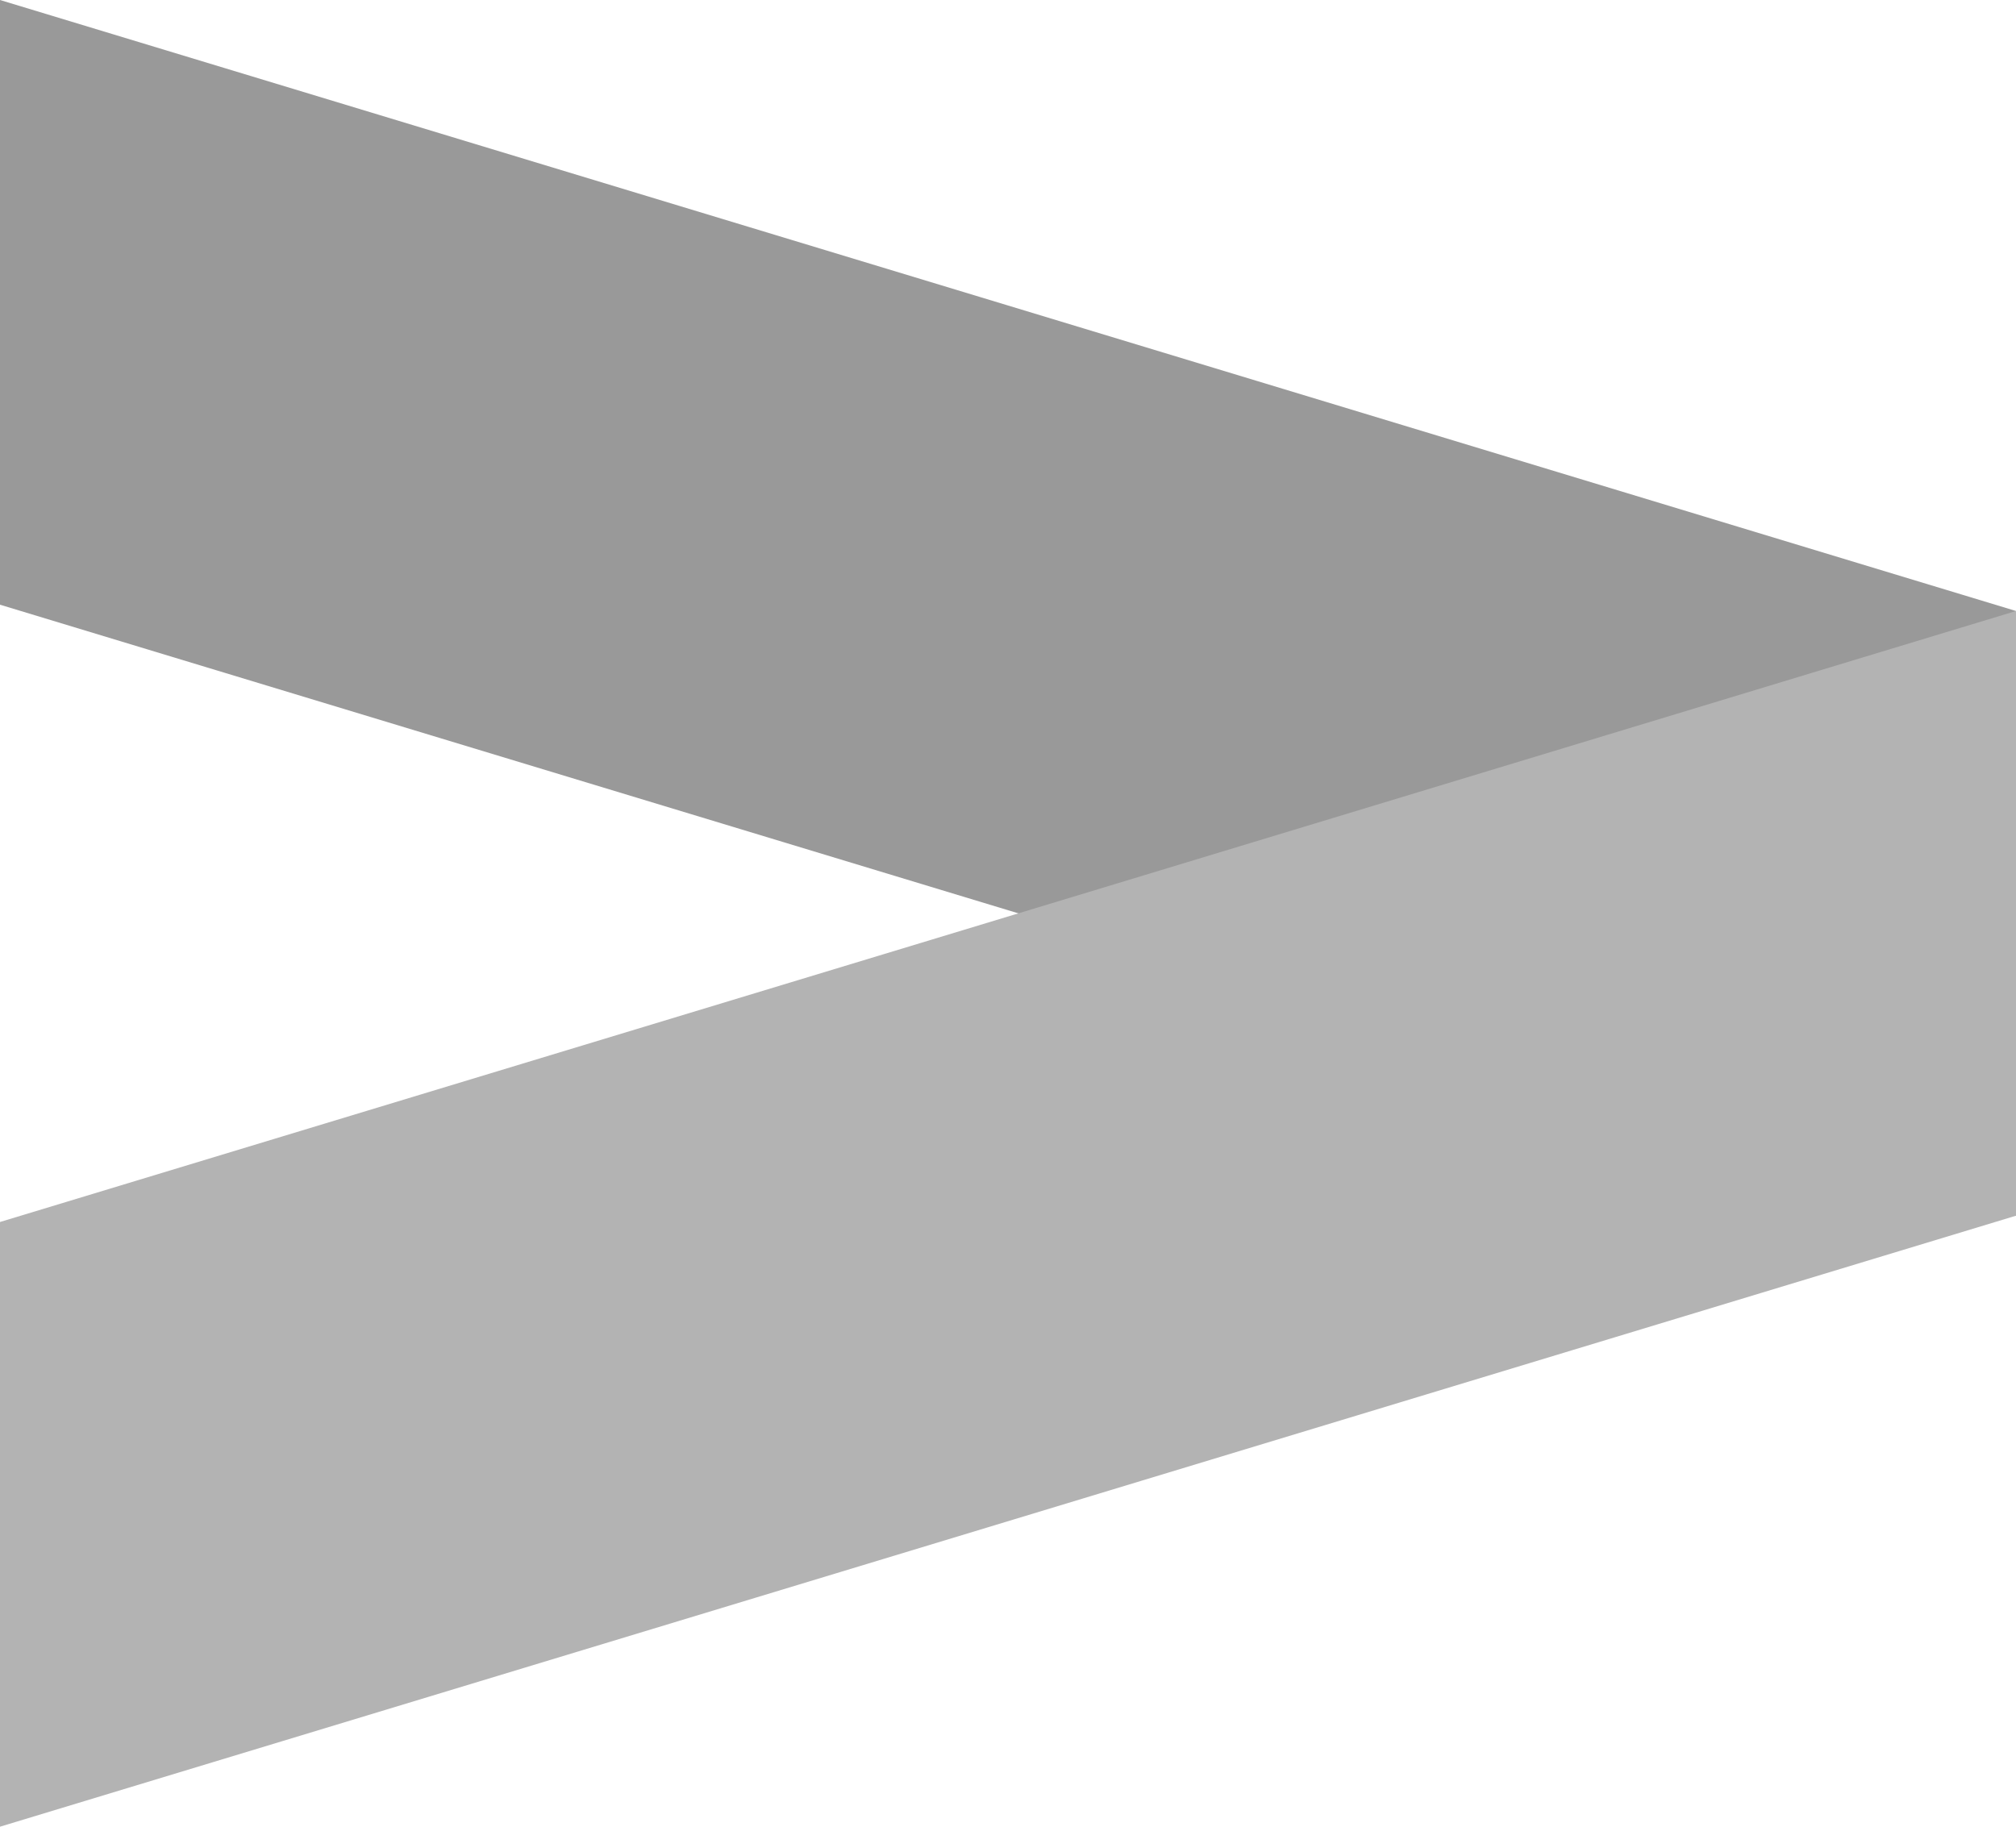 <?xml version="1.0" encoding="utf-8"?>
<!-- Generator: Adobe Illustrator 24.0.2, SVG Export Plug-In . SVG Version: 6.00 Build 0)  -->
<svg version="1.1" id="Layer_1" xmlns="http://www.w3.org/2000/svg" xmlns:xlink="http://www.w3.org/1999/xlink" x="0px" y="0px"
	 viewBox="0 0 32 29" style="enable-background:new 0 0 32 29;" xml:space="preserve">
<style type="text/css">
	.st0{fill:#999999;}
	.st1{fill:#B3B3B3;}
</style>
<g>
	<g>
		<polygon class="st0" points="32,19.3 32,9.7 0,0 0,9.6 		"/>
	</g>
	<g>
		<polygon class="st1" points="32,9.7 32,19.3 0,29 0,19.4 		"/>
	</g>
</g>
</svg>
